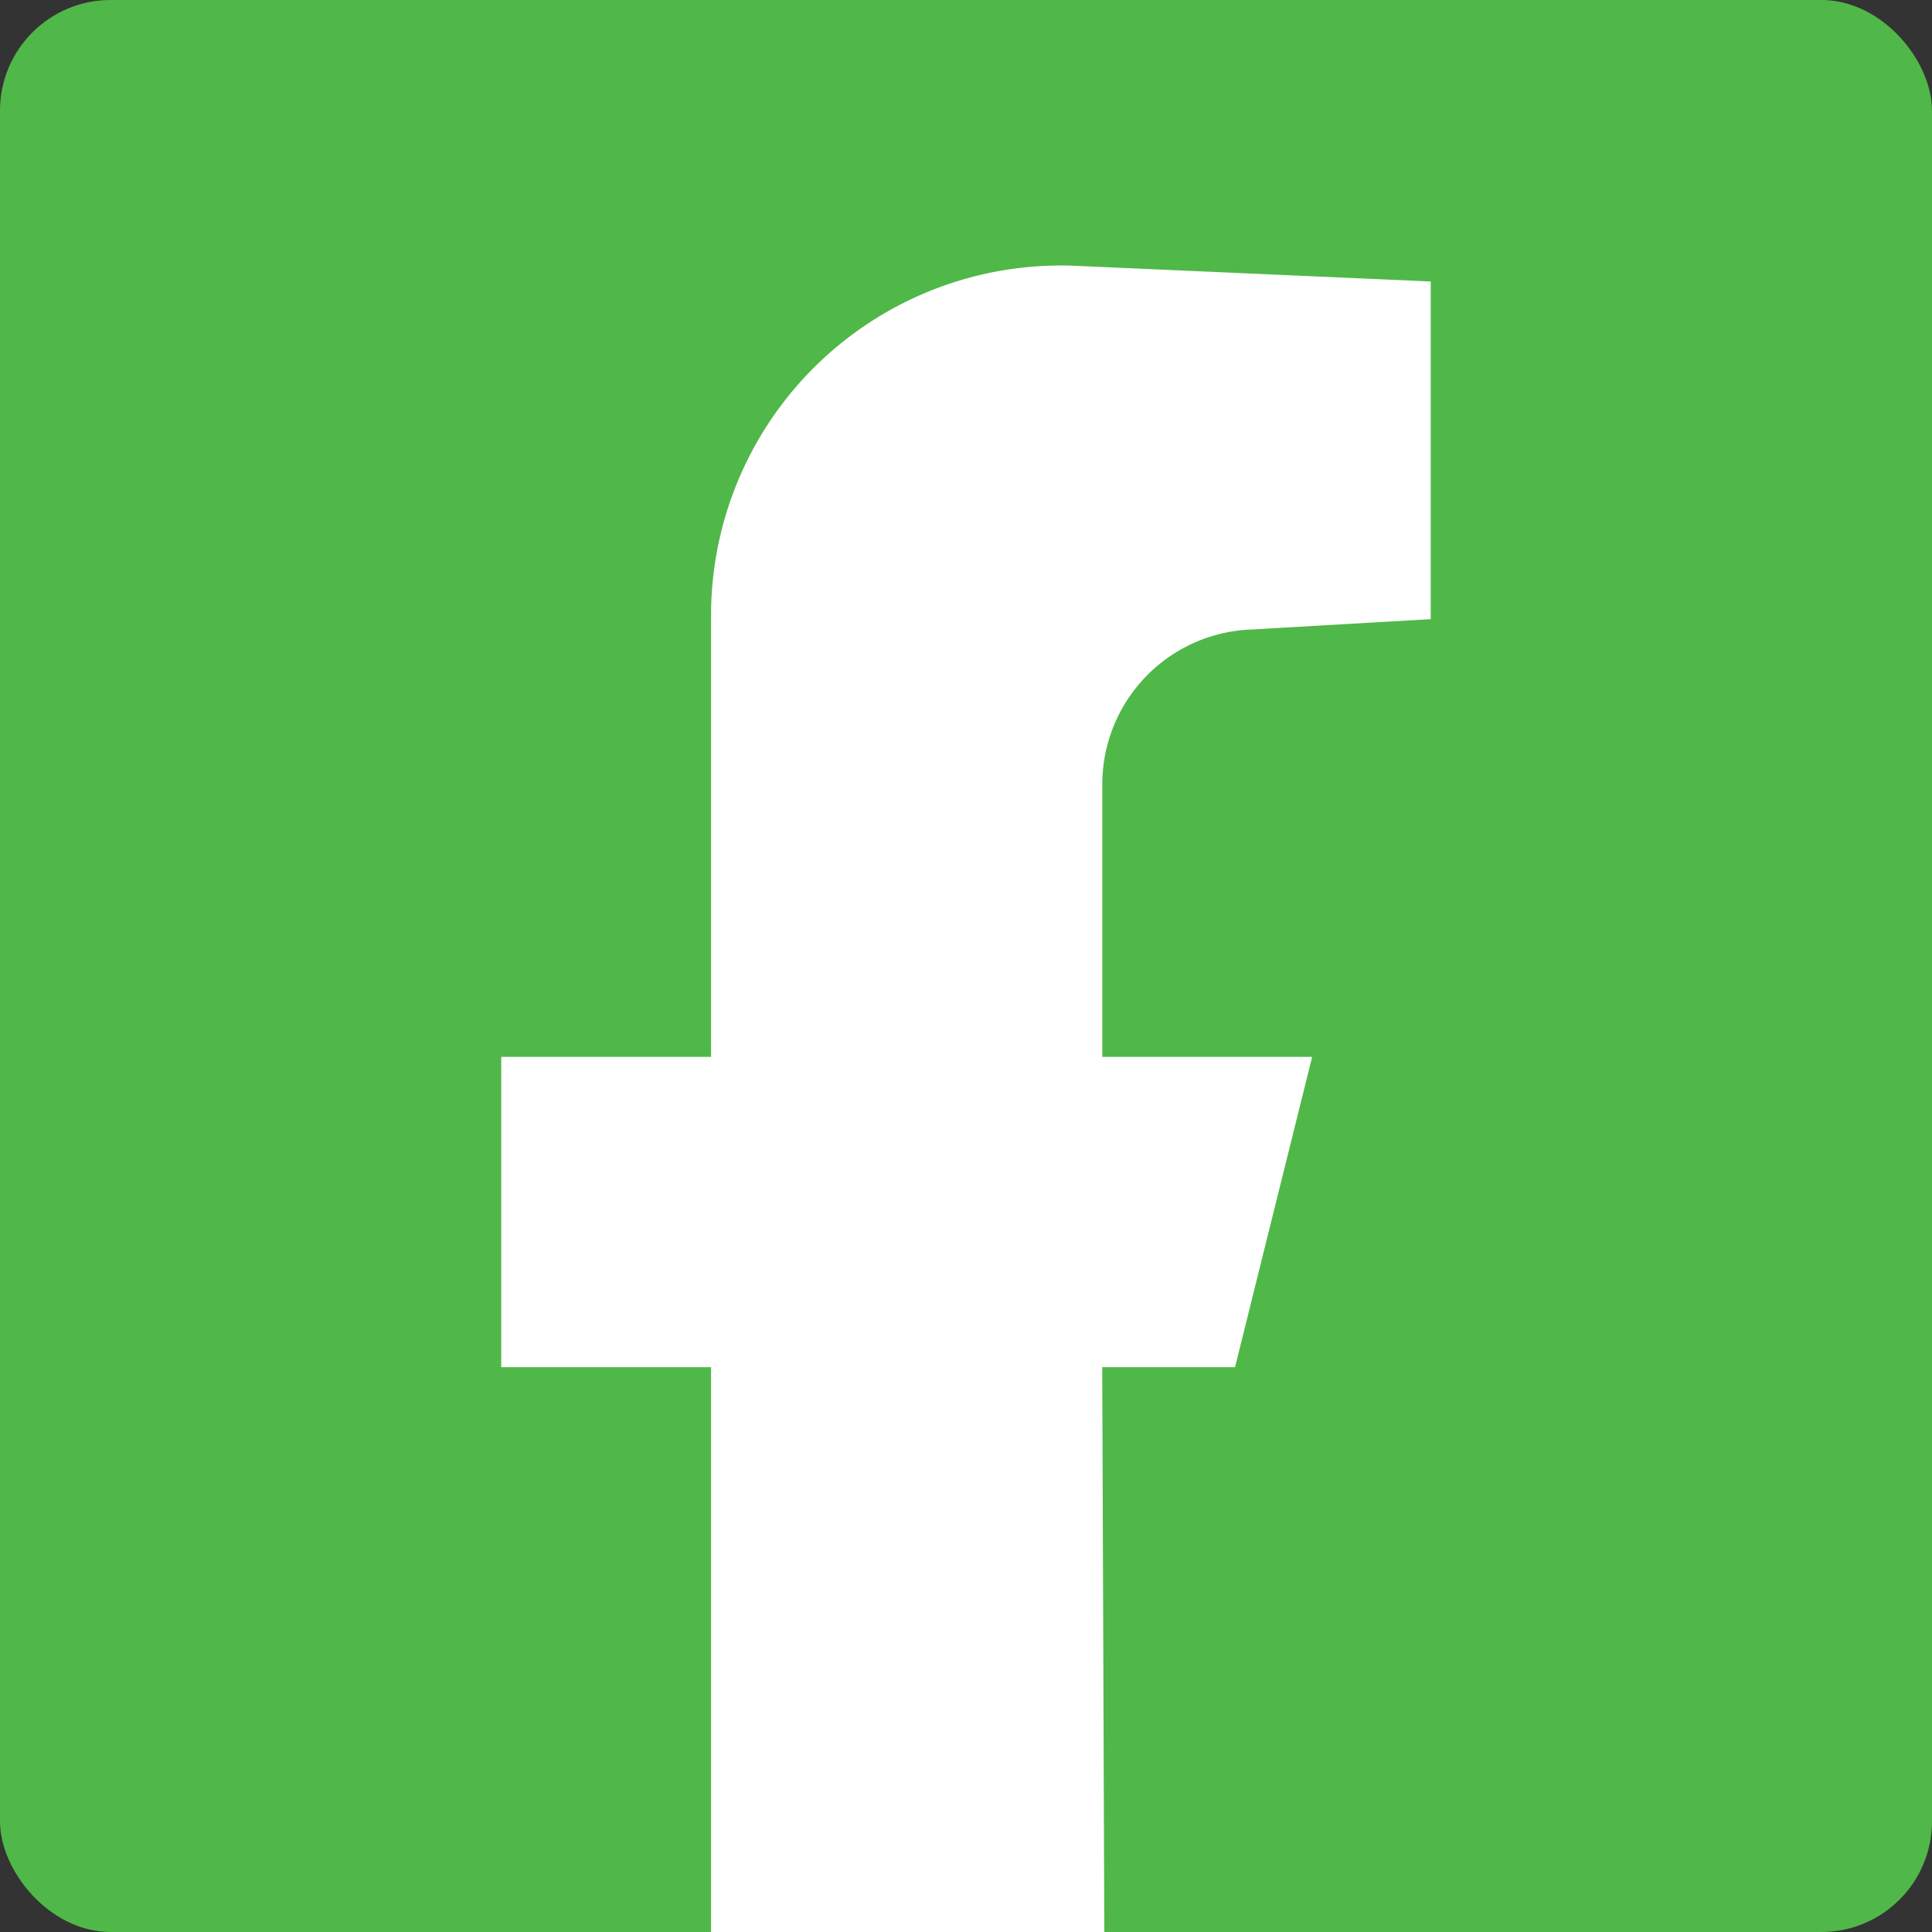 <svg xmlns:xlink="http://www.w3.org/1999/xlink" xmlns="http://www.w3.org/2000/svg" data-name="Component 21 – 13" viewBox="0 0 87.29 87.295" width="87.29"  height="87.295" ><rect x="0" y="0" width="87.29" height="87.295" fill="#333333" stroke="none"/><rect fill="#50b848" data-name="Rectangle 2198" width="87.29" height="87.29" rx="5"></rect><path data-name="Path 6458" d="M56.588 28.439l8.054-.465V12.718l-16.228-.715a15.81 15.81 0 00-16.288 15.8v19.949h-9.48V61.77h9.48v25.523h17.768L49.8 61.77h6l3.484-14.018h-9.481V35.437a7 7 0 016.785-6.998z" fill="#FFFFFF"></path></svg>